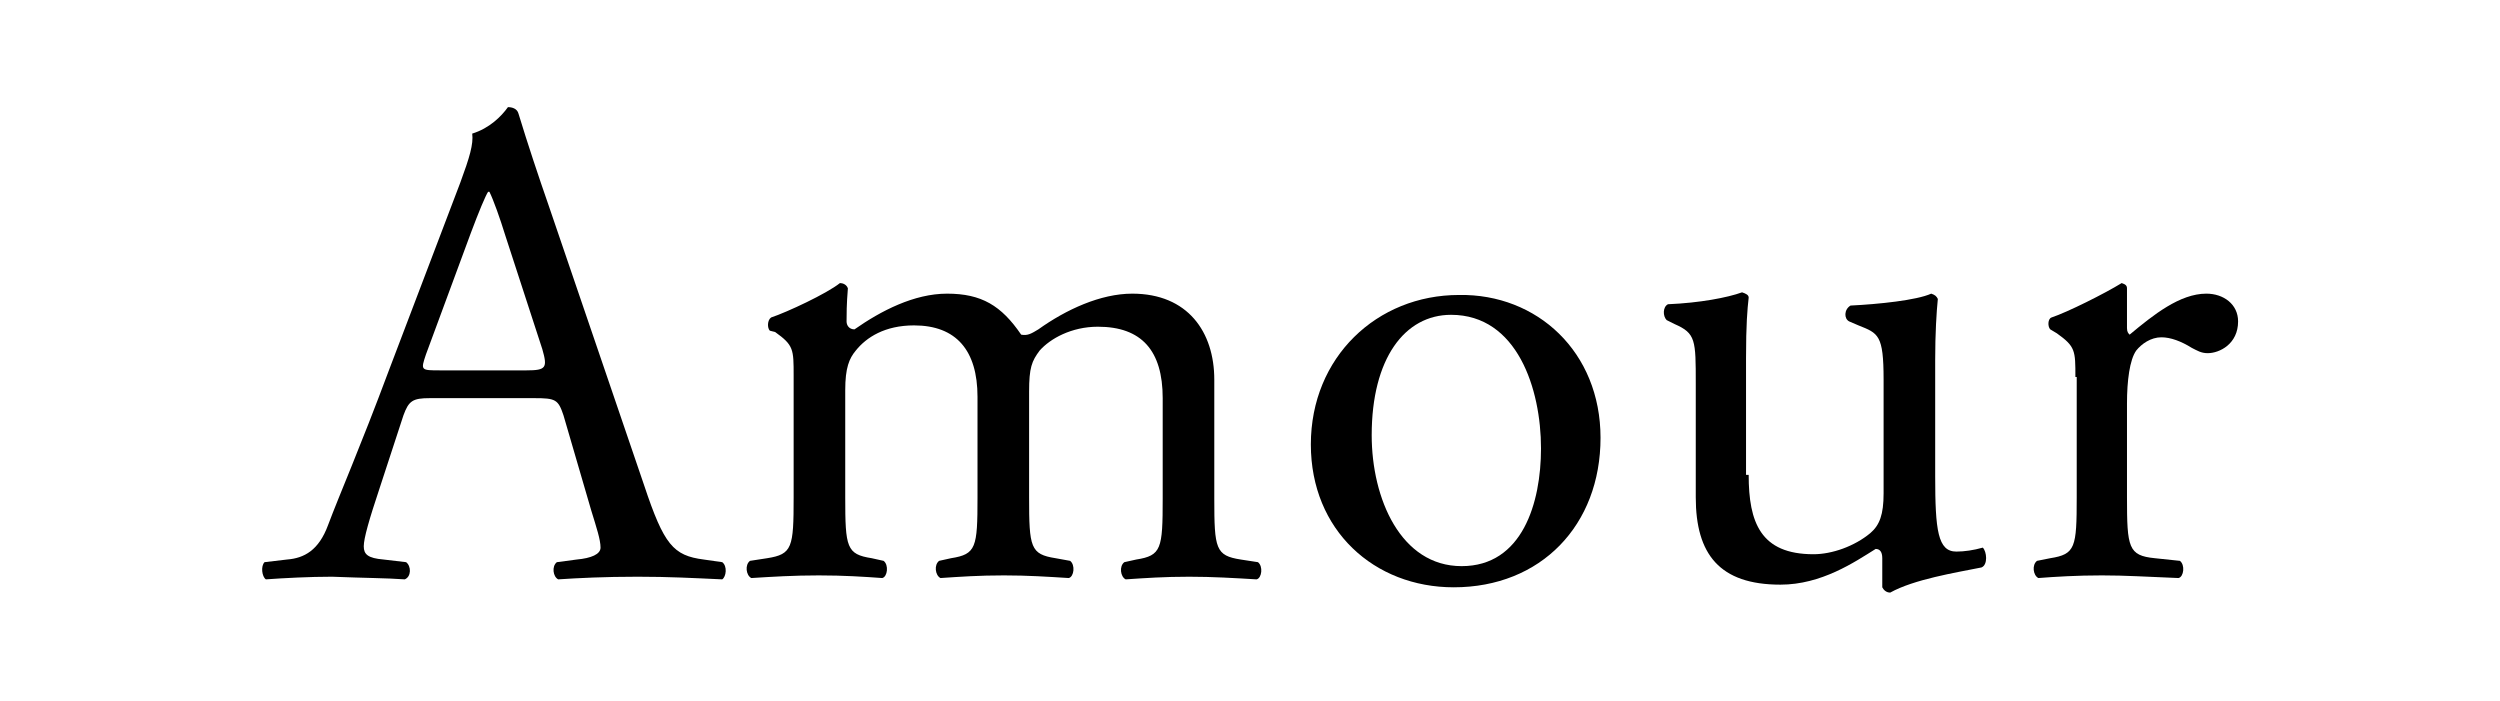 <?xml version="1.0" encoding="utf-8"?>
<!-- Generator: Adobe Illustrator 26.0.3, SVG Export Plug-In . SVG Version: 6.00 Build 0)  -->
<svg version="1.1" id="Layer_1" xmlns="http://www.w3.org/2000/svg" xmlns:xlink="http://www.w3.org/1999/xlink" x="0px" y="0px"
	 viewBox="0 0 189 53" style="enable-background:new 0 0 189 53;" xml:space="preserve">
<g>
	<path d="M42.6,31.4c-0.4-1.2-0.6-1.3-2.2-1.3h-7.9c-1.3,0-1.6,0.2-2,1.3l-1.8,5.5c-0.8,2.4-1.2,3.8-1.2,4.4c0,0.6,0.3,0.9,1.5,1
		l1.7,0.2c0.4,0.3,0.4,1.1-0.1,1.3c-1.4-0.1-3-0.1-5.5-0.2c-1.7,0-3.6,0.1-5,0.2c-0.3-0.2-0.4-1-0.1-1.3l1.7-0.2
		c1.3-0.1,2.4-0.7,3.1-2.6c0.9-2.4,2.4-5.8,4.6-11.7l5.4-14.2c0.7-1.9,1-2.9,0.9-3.7c1.3-0.4,2.2-1.3,2.7-2c0.3,0,0.7,0.1,0.8,0.5
		c0.7,2.3,1.5,4.7,2.3,7l7.2,21.1c1.5,4.5,2.2,5.3,4.5,5.6l1.4,0.2c0.4,0.3,0.3,1.1,0,1.3c-2.2-0.1-4-0.2-6.4-0.2
		c-2.5,0-4.5,0.1-6,0.2c-0.4-0.2-0.5-1-0.1-1.3l1.5-0.2c1.1-0.1,1.8-0.4,1.8-0.9c0-0.6-0.3-1.5-0.7-2.8L42.6,31.4z M32.2,26.8
		C31.8,28,31.8,28,33.3,28h6.5c1.5,0,1.6-0.2,1.2-1.6l-2.8-8.6c-0.4-1.3-0.9-2.7-1.2-3.3h-0.1c-0.2,0.3-0.7,1.5-1.3,3.1L32.2,26.8z"
		/>
	<path d="M87.9,30.1c0-3.6-1.6-5.4-4.9-5.4c-2,0-3.6,0.9-4.4,1.8c-0.6,0.8-0.8,1.3-0.8,3.1v8c0,3.8,0.1,4.3,2,4.6l1.1,0.2
		c0.4,0.3,0.3,1.2-0.1,1.3c-1.6-0.1-3.1-0.2-4.9-0.2c-1.9,0-3.3,0.1-4.8,0.2c-0.4-0.2-0.5-1-0.1-1.3l0.9-0.2c1.9-0.3,2-0.8,2-4.6
		v-7.6c0-3.5-1.6-5.4-4.8-5.4c-2.2,0-3.6,0.9-4.4,1.9c-0.5,0.6-0.8,1.3-0.8,3v8.1c0,3.8,0.1,4.3,2,4.6l0.9,0.2
		c0.4,0.3,0.3,1.2-0.1,1.3c-1.4-0.1-2.9-0.2-4.8-0.2c-1.9,0-3.5,0.1-5.1,0.2c-0.4-0.2-0.5-1-0.1-1.3l1.3-0.2c1.9-0.3,2-0.8,2-4.6
		v-9.2c0-2,0-2.3-1.4-3.3L58.2,25C58,24.8,58,24.2,58.3,24c1.2-0.4,4.2-1.8,5.2-2.6c0.2,0,0.5,0.1,0.6,0.4C64,23,64,23.8,64,24.3
		c0,0.3,0.2,0.6,0.6,0.6c2-1.4,4.5-2.7,7-2.7c2.6,0,4.1,0.9,5.6,3.1c0.5,0.1,0.8-0.1,1.3-0.4c2.1-1.5,4.7-2.7,7.1-2.7
		c4.2,0,6.2,2.9,6.2,6.5v9c0,3.8,0.1,4.3,2,4.6l1.3,0.2c0.4,0.3,0.3,1.2-0.1,1.3c-1.7-0.1-3.3-0.2-5.1-0.2c-1.9,0-3.3,0.1-4.8,0.2
		c-0.4-0.2-0.5-1-0.1-1.3l0.9-0.2c1.9-0.3,2-0.8,2-4.6V30.1z"/>
	<path d="M121,33.1c0,6.6-4.5,11.3-11.1,11.3c-6,0-10.8-4.3-10.8-10.8c0-6.6,5-11.3,11.2-11.3C116.2,22.2,121,26.6,121,33.1z
		 M109.7,23.8c-3.5,0-6,3.3-6,9.1c0,4.8,2.2,9.9,6.8,9.9s6-4.8,6-8.9C116.5,29.4,114.7,23.8,109.7,23.8z"/>
	<path d="M132.2,35.9c0,3.6,0.9,6,4.9,6c1.4,0,3.1-0.6,4.3-1.6c0.7-0.6,1-1.4,1-3v-8.6c0-3.4-0.4-3.5-1.9-4.1l-0.7-0.3
		c-0.4-0.2-0.4-0.9,0.1-1.2c2.1-0.1,5-0.4,6.1-0.9c0.3,0.1,0.4,0.2,0.5,0.4c-0.1,1-0.2,2.6-0.2,4.6v8.8c0,4.1,0.2,5.7,1.6,5.7
		c0.6,0,1.3-0.1,2-0.3c0.3,0.3,0.4,1.3-0.1,1.5c-2,0.4-5.1,0.9-6.9,1.9c-0.3,0-0.5-0.2-0.6-0.4v-2.2c0-0.5-0.2-0.7-0.5-0.7
		c-1.6,1-4.1,2.7-7.2,2.7c-4.6,0-6.4-2.3-6.4-6.6V29c0-3.3,0-3.8-1.6-4.5l-0.6-0.3c-0.3-0.3-0.3-1,0.1-1.2c2.4-0.1,4.5-0.5,5.6-0.9
		c0.3,0.1,0.5,0.2,0.5,0.4c-0.1,0.9-0.2,2-0.2,4.6V35.9z"/>
	<path d="M156.9,28.5c0-2,0-2.3-1.4-3.3l-0.5-0.3c-0.2-0.2-0.2-0.8,0.1-0.9c1.2-0.4,4-1.8,5.3-2.6c0.3,0.1,0.4,0.2,0.4,0.4v3
		c0,0.3,0.1,0.4,0.2,0.5c1.8-1.5,3.8-3.1,5.8-3.1c1.3,0,2.4,0.8,2.4,2.1c0,1.7-1.4,2.4-2.3,2.4c-0.5,0-0.8-0.2-1.2-0.4
		c-0.8-0.5-1.6-0.8-2.3-0.8c-0.8,0-1.5,0.5-1.9,1c-0.5,0.7-0.7,2.3-0.7,4v7.1c0,3.8,0.1,4.4,2.1,4.6l1.9,0.2
		c0.4,0.3,0.3,1.2-0.1,1.3c-2.5-0.1-4-0.2-5.8-0.2c-1.9,0-3.5,0.1-4.8,0.2c-0.4-0.2-0.5-1-0.1-1.3l1-0.2c1.9-0.3,2-0.8,2-4.6V28.5z"
		/>
</g>
</svg>

